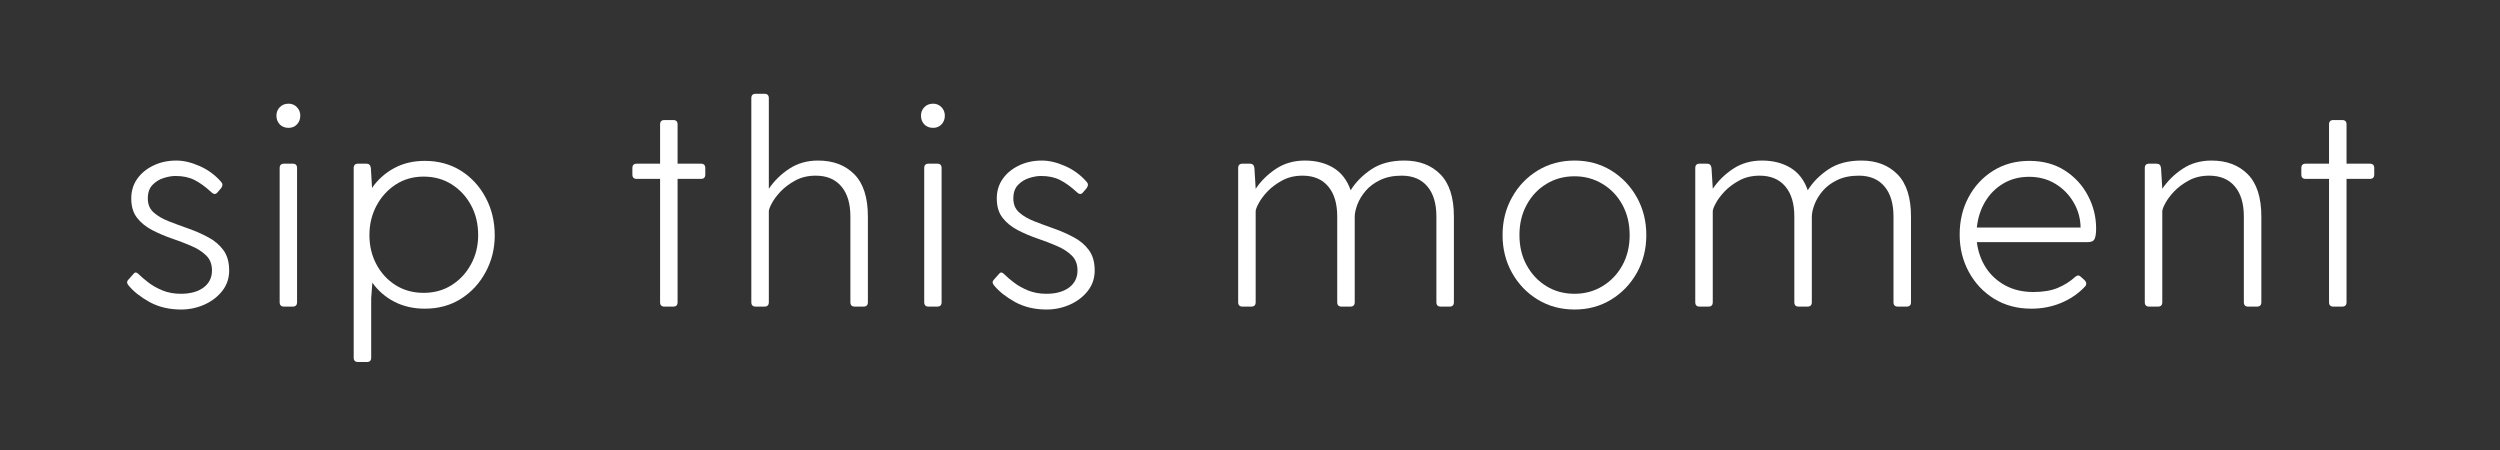 <?xml version="1.0" encoding="UTF-8"?>
<svg xmlns="http://www.w3.org/2000/svg" xmlns:xlink="http://www.w3.org/1999/xlink" width="500" zoomAndPan="magnify" viewBox="0 0 375 67.5" height="90" preserveAspectRatio="xMidYMid meet" version="1.0">
  <rect x="0" y="0" width="375" height="67.5" fill="#333333" stroke="none"/>
  <defs>
    <g></g>
  </defs>
  <g fill="#ffffff" fill-opacity="1">
    <g transform="translate(17.016, 45.99)">
      <g>
        <path d="M 5.156 -16.219 C 5.156 -15.344 5.445 -14.645 6.031 -14.125 C 6.613 -13.602 7.367 -13.16 8.297 -12.797 C 9.234 -12.43 10.219 -12.066 11.25 -11.703 C 12.289 -11.336 13.273 -10.906 14.203 -10.406 C 15.141 -9.914 15.898 -9.273 16.484 -8.484 C 17.066 -7.691 17.359 -6.672 17.359 -5.422 C 17.359 -4.254 17.016 -3.234 16.328 -2.359 C 15.648 -1.484 14.754 -0.797 13.641 -0.297 C 12.535 0.191 11.367 0.438 10.141 0.438 C 8.367 0.438 6.801 0.066 5.438 -0.672 C 4.082 -1.422 3.031 -2.25 2.281 -3.156 C 2.008 -3.469 1.977 -3.742 2.188 -3.984 L 2.969 -4.859 C 3.113 -5.055 3.254 -5.141 3.391 -5.109 C 3.523 -5.086 3.691 -4.973 3.891 -4.766 C 4.211 -4.441 4.664 -4.055 5.25 -3.609 C 5.832 -3.16 6.535 -2.766 7.359 -2.422 C 8.191 -2.086 9.109 -1.922 10.109 -1.922 C 11.535 -1.922 12.672 -2.234 13.516 -2.859 C 14.359 -3.492 14.781 -4.348 14.781 -5.422 C 14.781 -6.359 14.488 -7.109 13.906 -7.672 C 13.32 -8.242 12.57 -8.723 11.656 -9.109 C 10.738 -9.504 9.758 -9.879 8.719 -10.234 C 7.688 -10.586 6.711 -11.004 5.797 -11.484 C 4.879 -11.961 4.129 -12.57 3.547 -13.312 C 2.961 -14.062 2.672 -15.031 2.672 -16.219 C 2.672 -17.332 2.969 -18.312 3.562 -19.156 C 4.156 -20 4.961 -20.664 5.984 -21.156 C 7.004 -21.656 8.16 -21.906 9.453 -21.906 C 10.523 -21.906 11.688 -21.629 12.938 -21.078 C 14.195 -20.523 15.281 -19.723 16.188 -18.672 C 16.414 -18.41 16.398 -18.102 16.141 -17.75 L 15.609 -17.141 C 15.348 -16.797 15.031 -16.812 14.656 -17.188 C 13.801 -17.977 12.973 -18.578 12.172 -18.984 C 11.379 -19.391 10.426 -19.594 9.312 -19.594 C 8.758 -19.594 8.16 -19.488 7.516 -19.281 C 6.879 -19.082 6.328 -18.738 5.859 -18.25 C 5.391 -17.77 5.156 -17.094 5.156 -16.219 Z M 5.156 -16.219 "></path>
      </g>
    </g>
  </g>
  <g fill="#ffffff" fill-opacity="1">
    <g transform="translate(38.574, 45.99)">
      <g>
        <path d="M 4.719 -26.812 C 4.164 -26.812 3.723 -26.984 3.391 -27.328 C 3.055 -27.68 2.891 -28.117 2.891 -28.641 C 2.891 -29.141 3.055 -29.562 3.391 -29.906 C 3.723 -30.258 4.164 -30.438 4.719 -30.438 C 5.219 -30.438 5.633 -30.258 5.969 -29.906 C 6.301 -29.562 6.469 -29.141 6.469 -28.641 C 6.469 -28.117 6.301 -27.68 5.969 -27.328 C 5.633 -26.984 5.219 -26.812 4.719 -26.812 Z M 3.375 -20.781 C 3.375 -21.219 3.594 -21.438 4.031 -21.438 L 5.328 -21.438 C 5.766 -21.438 5.984 -21.219 5.984 -20.781 L 5.984 -0.656 C 5.984 -0.219 5.766 0 5.328 0 L 4.031 0 C 3.594 0 3.375 -0.219 3.375 -0.656 Z M 3.375 -20.781 "></path>
      </g>
    </g>
  </g>
  <g fill="#ffffff" fill-opacity="1">
    <g transform="translate(50.163, 45.99)">
      <g>
        <path d="M 13.562 -21.859 C 15.602 -21.859 17.41 -21.363 18.984 -20.375 C 20.555 -19.383 21.789 -18.039 22.688 -16.344 C 23.594 -14.656 24.047 -12.766 24.047 -10.672 C 24.047 -8.691 23.594 -6.863 22.688 -5.188 C 21.789 -3.508 20.555 -2.172 18.984 -1.172 C 17.41 -0.18 15.602 0.312 13.562 0.312 C 11.863 0.312 10.336 -0.035 8.984 -0.734 C 7.629 -1.441 6.531 -2.395 5.688 -3.594 L 5.516 -1.266 L 5.516 7.656 C 5.516 8.094 5.297 8.312 4.859 8.312 L 3.547 8.312 C 3.109 8.312 2.891 8.094 2.891 7.656 L 2.891 -20.781 C 2.891 -21.219 3.109 -21.438 3.547 -21.438 L 4.812 -21.438 C 5.188 -21.438 5.406 -21.219 5.469 -20.781 L 5.641 -17.797 C 6.484 -19.023 7.578 -20.008 8.922 -20.75 C 10.266 -21.488 11.812 -21.859 13.562 -21.859 Z M 13.375 -2.062 C 14.957 -2.062 16.359 -2.445 17.578 -3.219 C 18.805 -3.988 19.773 -5.031 20.484 -6.344 C 21.203 -7.656 21.562 -9.113 21.562 -10.719 C 21.562 -12.406 21.203 -13.906 20.484 -15.219 C 19.773 -16.531 18.805 -17.57 17.578 -18.344 C 16.359 -19.113 14.957 -19.5 13.375 -19.5 C 11.801 -19.5 10.398 -19.098 9.172 -18.297 C 7.953 -17.492 6.992 -16.43 6.297 -15.109 C 5.598 -13.785 5.25 -12.32 5.25 -10.719 C 5.25 -9.113 5.598 -7.656 6.297 -6.344 C 6.992 -5.031 7.953 -3.988 9.172 -3.219 C 10.398 -2.445 11.801 -2.062 13.375 -2.062 Z M 13.375 -2.062 "></path>
      </g>
    </g>
  </g>
  <g fill="#ffffff" fill-opacity="1">
    <g transform="translate(78.629, 45.99)">
      <g></g>
    </g>
  </g>
  <g fill="#ffffff" fill-opacity="1">
    <g transform="translate(93.06, 45.99)">
      <g>
        <path d="M 12.078 -21.438 C 12.516 -21.438 12.734 -21.219 12.734 -20.781 L 12.734 -19.812 C 12.734 -19.375 12.516 -19.156 12.078 -19.156 L 8.578 -19.156 L 8.578 -0.656 C 8.578 -0.219 8.359 0 7.922 0 L 6.609 0 C 6.172 0 5.953 -0.219 5.953 -0.656 L 5.953 -19.156 L 2.453 -19.156 C 2.016 -19.156 1.797 -19.375 1.797 -19.812 L 1.797 -20.781 C 1.797 -21.219 2.016 -21.438 2.453 -21.438 L 5.953 -21.438 L 5.953 -27.328 C 5.953 -27.766 6.172 -27.984 6.609 -27.984 L 7.922 -27.984 C 8.359 -27.984 8.578 -27.766 8.578 -27.328 L 8.578 -21.438 Z M 12.078 -21.438 "></path>
      </g>
    </g>
  </g>
  <g fill="#ffffff" fill-opacity="1">
    <g transform="translate(109.808, 45.99)">
      <g>
        <path d="M 12.906 -21.906 C 15.176 -21.906 16.988 -21.219 18.344 -19.844 C 19.695 -18.477 20.375 -16.367 20.375 -13.516 L 20.375 -0.656 C 20.375 -0.219 20.156 0 19.719 0 L 18.406 0 C 17.969 0 17.75 -0.219 17.75 -0.656 L 17.75 -13.516 C 17.75 -15.461 17.297 -16.969 16.391 -18.031 C 15.492 -19.102 14.211 -19.641 12.547 -19.641 C 11.41 -19.641 10.406 -19.406 9.531 -18.938 C 8.656 -18.469 7.914 -17.922 7.312 -17.297 C 6.719 -16.672 6.27 -16.07 5.969 -15.5 C 5.664 -14.938 5.516 -14.535 5.516 -14.297 L 5.516 -0.656 C 5.516 -0.219 5.297 0 4.859 0 L 3.547 0 C 3.109 0 2.891 -0.219 2.891 -0.656 L 2.891 -31.266 C 2.891 -31.703 3.109 -31.922 3.547 -31.922 L 4.859 -31.922 C 5.297 -31.922 5.516 -31.703 5.516 -31.266 L 5.516 -17.672 C 6.328 -18.867 7.352 -19.875 8.594 -20.688 C 9.832 -21.5 11.27 -21.906 12.906 -21.906 Z M 12.906 -21.906 "></path>
      </g>
    </g>
  </g>
  <g fill="#ffffff" fill-opacity="1">
    <g transform="translate(135.257, 45.99)">
      <g>
        <path d="M 4.719 -26.812 C 4.164 -26.812 3.723 -26.984 3.391 -27.328 C 3.055 -27.68 2.891 -28.117 2.891 -28.641 C 2.891 -29.141 3.055 -29.562 3.391 -29.906 C 3.723 -30.258 4.164 -30.438 4.719 -30.438 C 5.219 -30.438 5.633 -30.258 5.969 -29.906 C 6.301 -29.562 6.469 -29.141 6.469 -28.641 C 6.469 -28.117 6.301 -27.68 5.969 -27.328 C 5.633 -26.984 5.219 -26.812 4.719 -26.812 Z M 3.375 -20.781 C 3.375 -21.219 3.594 -21.438 4.031 -21.438 L 5.328 -21.438 C 5.766 -21.438 5.984 -21.219 5.984 -20.781 L 5.984 -0.656 C 5.984 -0.219 5.766 0 5.328 0 L 4.031 0 C 3.594 0 3.375 -0.219 3.375 -0.656 Z M 3.375 -20.781 "></path>
      </g>
    </g>
  </g>
  <g fill="#ffffff" fill-opacity="1">
    <g transform="translate(146.845, 45.99)">
      <g>
        <path d="M 5.156 -16.219 C 5.156 -15.344 5.445 -14.645 6.031 -14.125 C 6.613 -13.602 7.367 -13.16 8.297 -12.797 C 9.234 -12.43 10.219 -12.066 11.25 -11.703 C 12.289 -11.336 13.273 -10.906 14.203 -10.406 C 15.141 -9.914 15.898 -9.273 16.484 -8.484 C 17.066 -7.691 17.359 -6.672 17.359 -5.422 C 17.359 -4.254 17.016 -3.234 16.328 -2.359 C 15.648 -1.484 14.754 -0.797 13.641 -0.297 C 12.535 0.191 11.367 0.438 10.141 0.438 C 8.367 0.438 6.801 0.066 5.438 -0.672 C 4.082 -1.422 3.031 -2.25 2.281 -3.156 C 2.008 -3.469 1.977 -3.742 2.188 -3.984 L 2.969 -4.859 C 3.113 -5.055 3.254 -5.141 3.391 -5.109 C 3.523 -5.086 3.691 -4.973 3.891 -4.766 C 4.211 -4.441 4.664 -4.055 5.25 -3.609 C 5.832 -3.16 6.535 -2.766 7.359 -2.422 C 8.191 -2.086 9.109 -1.922 10.109 -1.922 C 11.535 -1.922 12.672 -2.234 13.516 -2.859 C 14.359 -3.492 14.781 -4.348 14.781 -5.422 C 14.781 -6.359 14.488 -7.109 13.906 -7.672 C 13.32 -8.242 12.57 -8.723 11.656 -9.109 C 10.738 -9.504 9.758 -9.879 8.719 -10.234 C 7.688 -10.586 6.711 -11.004 5.797 -11.484 C 4.879 -11.961 4.129 -12.57 3.547 -13.312 C 2.961 -14.062 2.672 -15.031 2.672 -16.219 C 2.672 -17.332 2.969 -18.312 3.562 -19.156 C 4.156 -20 4.961 -20.664 5.984 -21.156 C 7.004 -21.656 8.16 -21.906 9.453 -21.906 C 10.523 -21.906 11.688 -21.629 12.938 -21.078 C 14.195 -20.523 15.281 -19.723 16.188 -18.672 C 16.414 -18.41 16.398 -18.102 16.141 -17.75 L 15.609 -17.141 C 15.348 -16.797 15.031 -16.812 14.656 -17.188 C 13.801 -17.977 12.973 -18.578 12.172 -18.984 C 11.379 -19.391 10.426 -19.594 9.312 -19.594 C 8.758 -19.594 8.16 -19.488 7.516 -19.281 C 6.879 -19.082 6.328 -18.738 5.859 -18.25 C 5.391 -17.77 5.156 -17.094 5.156 -16.219 Z M 5.156 -16.219 "></path>
      </g>
    </g>
  </g>
  <g fill="#ffffff" fill-opacity="1">
    <g transform="translate(168.403, 45.99)">
      <g></g>
    </g>
  </g>
  <g fill="#ffffff" fill-opacity="1">
    <g transform="translate(182.834, 45.99)">
      <g>
        <path d="M 27.812 -21.906 C 30.062 -21.906 31.863 -21.219 33.219 -19.844 C 34.57 -18.477 35.25 -16.367 35.25 -13.516 L 35.25 -0.656 C 35.25 -0.219 35.031 0 34.594 0 L 33.281 0 C 32.844 0 32.625 -0.219 32.625 -0.656 L 32.625 -13.516 C 32.625 -15.461 32.172 -16.969 31.266 -18.031 C 30.367 -19.102 29.086 -19.641 27.422 -19.641 C 26.172 -19.641 25.094 -19.422 24.188 -18.984 C 23.281 -18.547 22.551 -18 22 -17.344 C 21.445 -16.688 21.035 -16.004 20.766 -15.297 C 20.504 -14.598 20.375 -13.988 20.375 -13.469 L 20.375 -0.656 C 20.375 -0.219 20.156 0 19.719 0 L 18.406 0 C 17.969 0 17.75 -0.219 17.75 -0.656 L 17.75 -13.516 C 17.75 -15.461 17.297 -16.969 16.391 -18.031 C 15.492 -19.102 14.211 -19.641 12.547 -19.641 C 11.41 -19.641 10.406 -19.406 9.531 -18.938 C 8.656 -18.469 7.914 -17.922 7.312 -17.297 C 6.719 -16.672 6.27 -16.07 5.969 -15.5 C 5.664 -14.938 5.516 -14.535 5.516 -14.297 L 5.516 -0.656 C 5.516 -0.219 5.297 0 4.859 0 L 3.547 0 C 3.109 0 2.891 -0.219 2.891 -0.656 L 2.891 -20.781 C 2.891 -21.219 3.109 -21.438 3.547 -21.438 L 4.672 -21.438 C 5.055 -21.438 5.273 -21.219 5.328 -20.781 L 5.516 -17.719 L 5.516 -17.672 C 6.328 -18.867 7.352 -19.875 8.594 -20.688 C 9.832 -21.5 11.27 -21.906 12.906 -21.906 C 14.562 -21.906 15.988 -21.539 17.188 -20.812 C 18.383 -20.082 19.242 -18.961 19.766 -17.453 C 20.523 -18.672 21.562 -19.719 22.875 -20.594 C 24.188 -21.469 25.832 -21.906 27.812 -21.906 Z M 27.812 -21.906 "></path>
      </g>
    </g>
  </g>
  <g fill="#ffffff" fill-opacity="1">
    <g transform="translate(223.151, 45.99)">
      <g>
        <path d="M 13.031 0.438 C 10.988 0.438 9.148 -0.055 7.516 -1.047 C 5.891 -2.035 4.602 -3.375 3.656 -5.062 C 2.707 -6.758 2.234 -8.645 2.234 -10.719 C 2.234 -12.812 2.707 -14.703 3.656 -16.391 C 4.602 -18.086 5.891 -19.43 7.516 -20.422 C 9.148 -21.41 10.988 -21.906 13.031 -21.906 C 15.07 -21.906 16.898 -21.41 18.516 -20.422 C 20.141 -19.43 21.426 -18.086 22.375 -16.391 C 23.32 -14.703 23.797 -12.812 23.797 -10.719 C 23.797 -8.645 23.32 -6.758 22.375 -5.062 C 21.426 -3.375 20.141 -2.035 18.516 -1.047 C 16.898 -0.055 15.07 0.438 13.031 0.438 Z M 13.031 -1.922 C 14.57 -1.922 15.969 -2.301 17.219 -3.062 C 18.477 -3.82 19.473 -4.863 20.203 -6.188 C 20.93 -7.508 21.297 -9.02 21.297 -10.719 C 21.297 -12.438 20.93 -13.957 20.203 -15.281 C 19.473 -16.613 18.477 -17.656 17.219 -18.406 C 15.969 -19.164 14.57 -19.547 13.031 -19.547 C 11.457 -19.547 10.051 -19.164 8.812 -18.406 C 7.57 -17.656 6.586 -16.613 5.859 -15.281 C 5.129 -13.957 4.766 -12.438 4.766 -10.719 C 4.766 -9.02 5.129 -7.508 5.859 -6.188 C 6.586 -4.863 7.57 -3.82 8.812 -3.062 C 10.051 -2.301 11.457 -1.922 13.031 -1.922 Z M 13.031 -1.922 "></path>
      </g>
    </g>
  </g>
  <g fill="#ffffff" fill-opacity="1">
    <g transform="translate(251.399, 45.99)">
      <g>
        <path d="M 27.812 -21.906 C 30.062 -21.906 31.863 -21.219 33.219 -19.844 C 34.57 -18.477 35.25 -16.367 35.25 -13.516 L 35.25 -0.656 C 35.25 -0.219 35.031 0 34.594 0 L 33.281 0 C 32.844 0 32.625 -0.219 32.625 -0.656 L 32.625 -13.516 C 32.625 -15.461 32.172 -16.969 31.266 -18.031 C 30.367 -19.102 29.086 -19.641 27.422 -19.641 C 26.172 -19.641 25.094 -19.422 24.188 -18.984 C 23.281 -18.547 22.551 -18 22 -17.344 C 21.445 -16.688 21.035 -16.004 20.766 -15.297 C 20.504 -14.598 20.375 -13.988 20.375 -13.469 L 20.375 -0.656 C 20.375 -0.219 20.156 0 19.719 0 L 18.406 0 C 17.969 0 17.75 -0.219 17.75 -0.656 L 17.75 -13.516 C 17.75 -15.461 17.297 -16.969 16.391 -18.031 C 15.492 -19.102 14.211 -19.641 12.547 -19.641 C 11.41 -19.641 10.406 -19.406 9.531 -18.938 C 8.656 -18.469 7.914 -17.922 7.312 -17.297 C 6.719 -16.672 6.27 -16.07 5.969 -15.5 C 5.664 -14.938 5.516 -14.535 5.516 -14.297 L 5.516 -0.656 C 5.516 -0.219 5.297 0 4.859 0 L 3.547 0 C 3.109 0 2.891 -0.219 2.891 -0.656 L 2.891 -20.781 C 2.891 -21.219 3.109 -21.438 3.547 -21.438 L 4.672 -21.438 C 5.055 -21.438 5.273 -21.219 5.328 -20.781 L 5.516 -17.719 L 5.516 -17.672 C 6.328 -18.867 7.352 -19.875 8.594 -20.688 C 9.832 -21.5 11.27 -21.906 12.906 -21.906 C 14.562 -21.906 15.988 -21.539 17.188 -20.812 C 18.383 -20.082 19.242 -18.961 19.766 -17.453 C 20.523 -18.672 21.562 -19.719 22.875 -20.594 C 24.188 -21.469 25.832 -21.906 27.812 -21.906 Z M 27.812 -21.906 "></path>
      </g>
    </g>
  </g>
  <g fill="#ffffff" fill-opacity="1">
    <g transform="translate(291.715, 45.99)">
      <g>
        <path d="M 12.688 -21.859 C 14.727 -21.859 16.5 -21.379 18 -20.422 C 19.5 -19.461 20.656 -18.207 21.469 -16.656 C 22.289 -15.113 22.703 -13.469 22.703 -11.719 C 22.703 -11.02 22.629 -10.504 22.484 -10.172 C 22.336 -9.836 22 -9.672 21.469 -9.672 L 4.812 -9.672 C 4.988 -8.266 5.43 -7 6.141 -5.875 C 6.859 -4.758 7.828 -3.863 9.047 -3.188 C 10.273 -2.52 11.691 -2.188 13.297 -2.188 C 14.754 -2.188 15.977 -2.395 16.969 -2.812 C 17.957 -3.238 18.789 -3.758 19.469 -4.375 C 19.613 -4.52 19.758 -4.613 19.906 -4.656 C 20.051 -4.695 20.207 -4.645 20.375 -4.5 L 20.953 -3.984 C 21.297 -3.629 21.312 -3.289 21 -2.969 C 20 -1.926 18.812 -1.117 17.438 -0.547 C 16.07 0.023 14.586 0.312 12.984 0.312 C 10.891 0.312 9.031 -0.18 7.406 -1.172 C 5.789 -2.172 4.523 -3.516 3.609 -5.203 C 2.691 -6.891 2.234 -8.754 2.234 -10.797 C 2.234 -12.867 2.676 -14.734 3.562 -16.391 C 4.445 -18.055 5.676 -19.383 7.25 -20.375 C 8.832 -21.363 10.645 -21.859 12.688 -21.859 Z M 12.641 -19.469 C 11.18 -19.469 9.891 -19.129 8.766 -18.453 C 7.641 -17.785 6.734 -16.875 6.047 -15.719 C 5.367 -14.57 4.957 -13.285 4.812 -11.859 L 20.375 -11.859 C 20.352 -13.223 20.004 -14.477 19.328 -15.625 C 18.66 -16.781 17.754 -17.707 16.609 -18.406 C 15.473 -19.113 14.148 -19.469 12.641 -19.469 Z M 12.641 -19.469 "></path>
      </g>
    </g>
  </g>
  <g fill="#ffffff" fill-opacity="1">
    <g transform="translate(318.827, 45.99)">
      <g>
        <path d="M 12.906 -21.906 C 15.176 -21.906 16.988 -21.219 18.344 -19.844 C 19.695 -18.477 20.375 -16.367 20.375 -13.516 L 20.375 -0.656 C 20.375 -0.219 20.156 0 19.719 0 L 18.406 0 C 17.969 0 17.75 -0.219 17.75 -0.656 L 17.75 -13.516 C 17.75 -15.461 17.297 -16.969 16.391 -18.031 C 15.492 -19.102 14.211 -19.641 12.547 -19.641 C 11.41 -19.641 10.406 -19.406 9.531 -18.938 C 8.656 -18.469 7.914 -17.922 7.312 -17.297 C 6.719 -16.672 6.27 -16.07 5.969 -15.5 C 5.664 -14.938 5.516 -14.535 5.516 -14.297 L 5.516 -0.656 C 5.516 -0.219 5.297 0 4.859 0 L 3.547 0 C 3.109 0 2.891 -0.219 2.891 -0.656 L 2.891 -20.781 C 2.891 -21.219 3.109 -21.438 3.547 -21.438 L 4.672 -21.438 C 5.055 -21.438 5.273 -21.219 5.328 -20.781 L 5.516 -17.719 L 5.516 -17.672 C 6.328 -18.867 7.352 -19.875 8.594 -20.688 C 9.832 -21.5 11.27 -21.906 12.906 -21.906 Z M 12.906 -21.906 "></path>
      </g>
    </g>
  </g>
  <g fill="#ffffff" fill-opacity="1">
    <g transform="translate(343.402, 45.99)">
      <g>
        <path d="M 12.078 -21.438 C 12.516 -21.438 12.734 -21.219 12.734 -20.781 L 12.734 -19.812 C 12.734 -19.375 12.516 -19.156 12.078 -19.156 L 8.578 -19.156 L 8.578 -0.656 C 8.578 -0.219 8.359 0 7.922 0 L 6.609 0 C 6.172 0 5.953 -0.219 5.953 -0.656 L 5.953 -19.156 L 2.453 -19.156 C 2.016 -19.156 1.797 -19.375 1.797 -19.812 L 1.797 -20.781 C 1.797 -21.219 2.016 -21.438 2.453 -21.438 L 5.953 -21.438 L 5.953 -27.328 C 5.953 -27.766 6.172 -27.984 6.609 -27.984 L 7.922 -27.984 C 8.359 -27.984 8.578 -27.766 8.578 -27.328 L 8.578 -21.438 Z M 12.078 -21.438 "></path>
      </g>
    </g>
  </g>
</svg>
